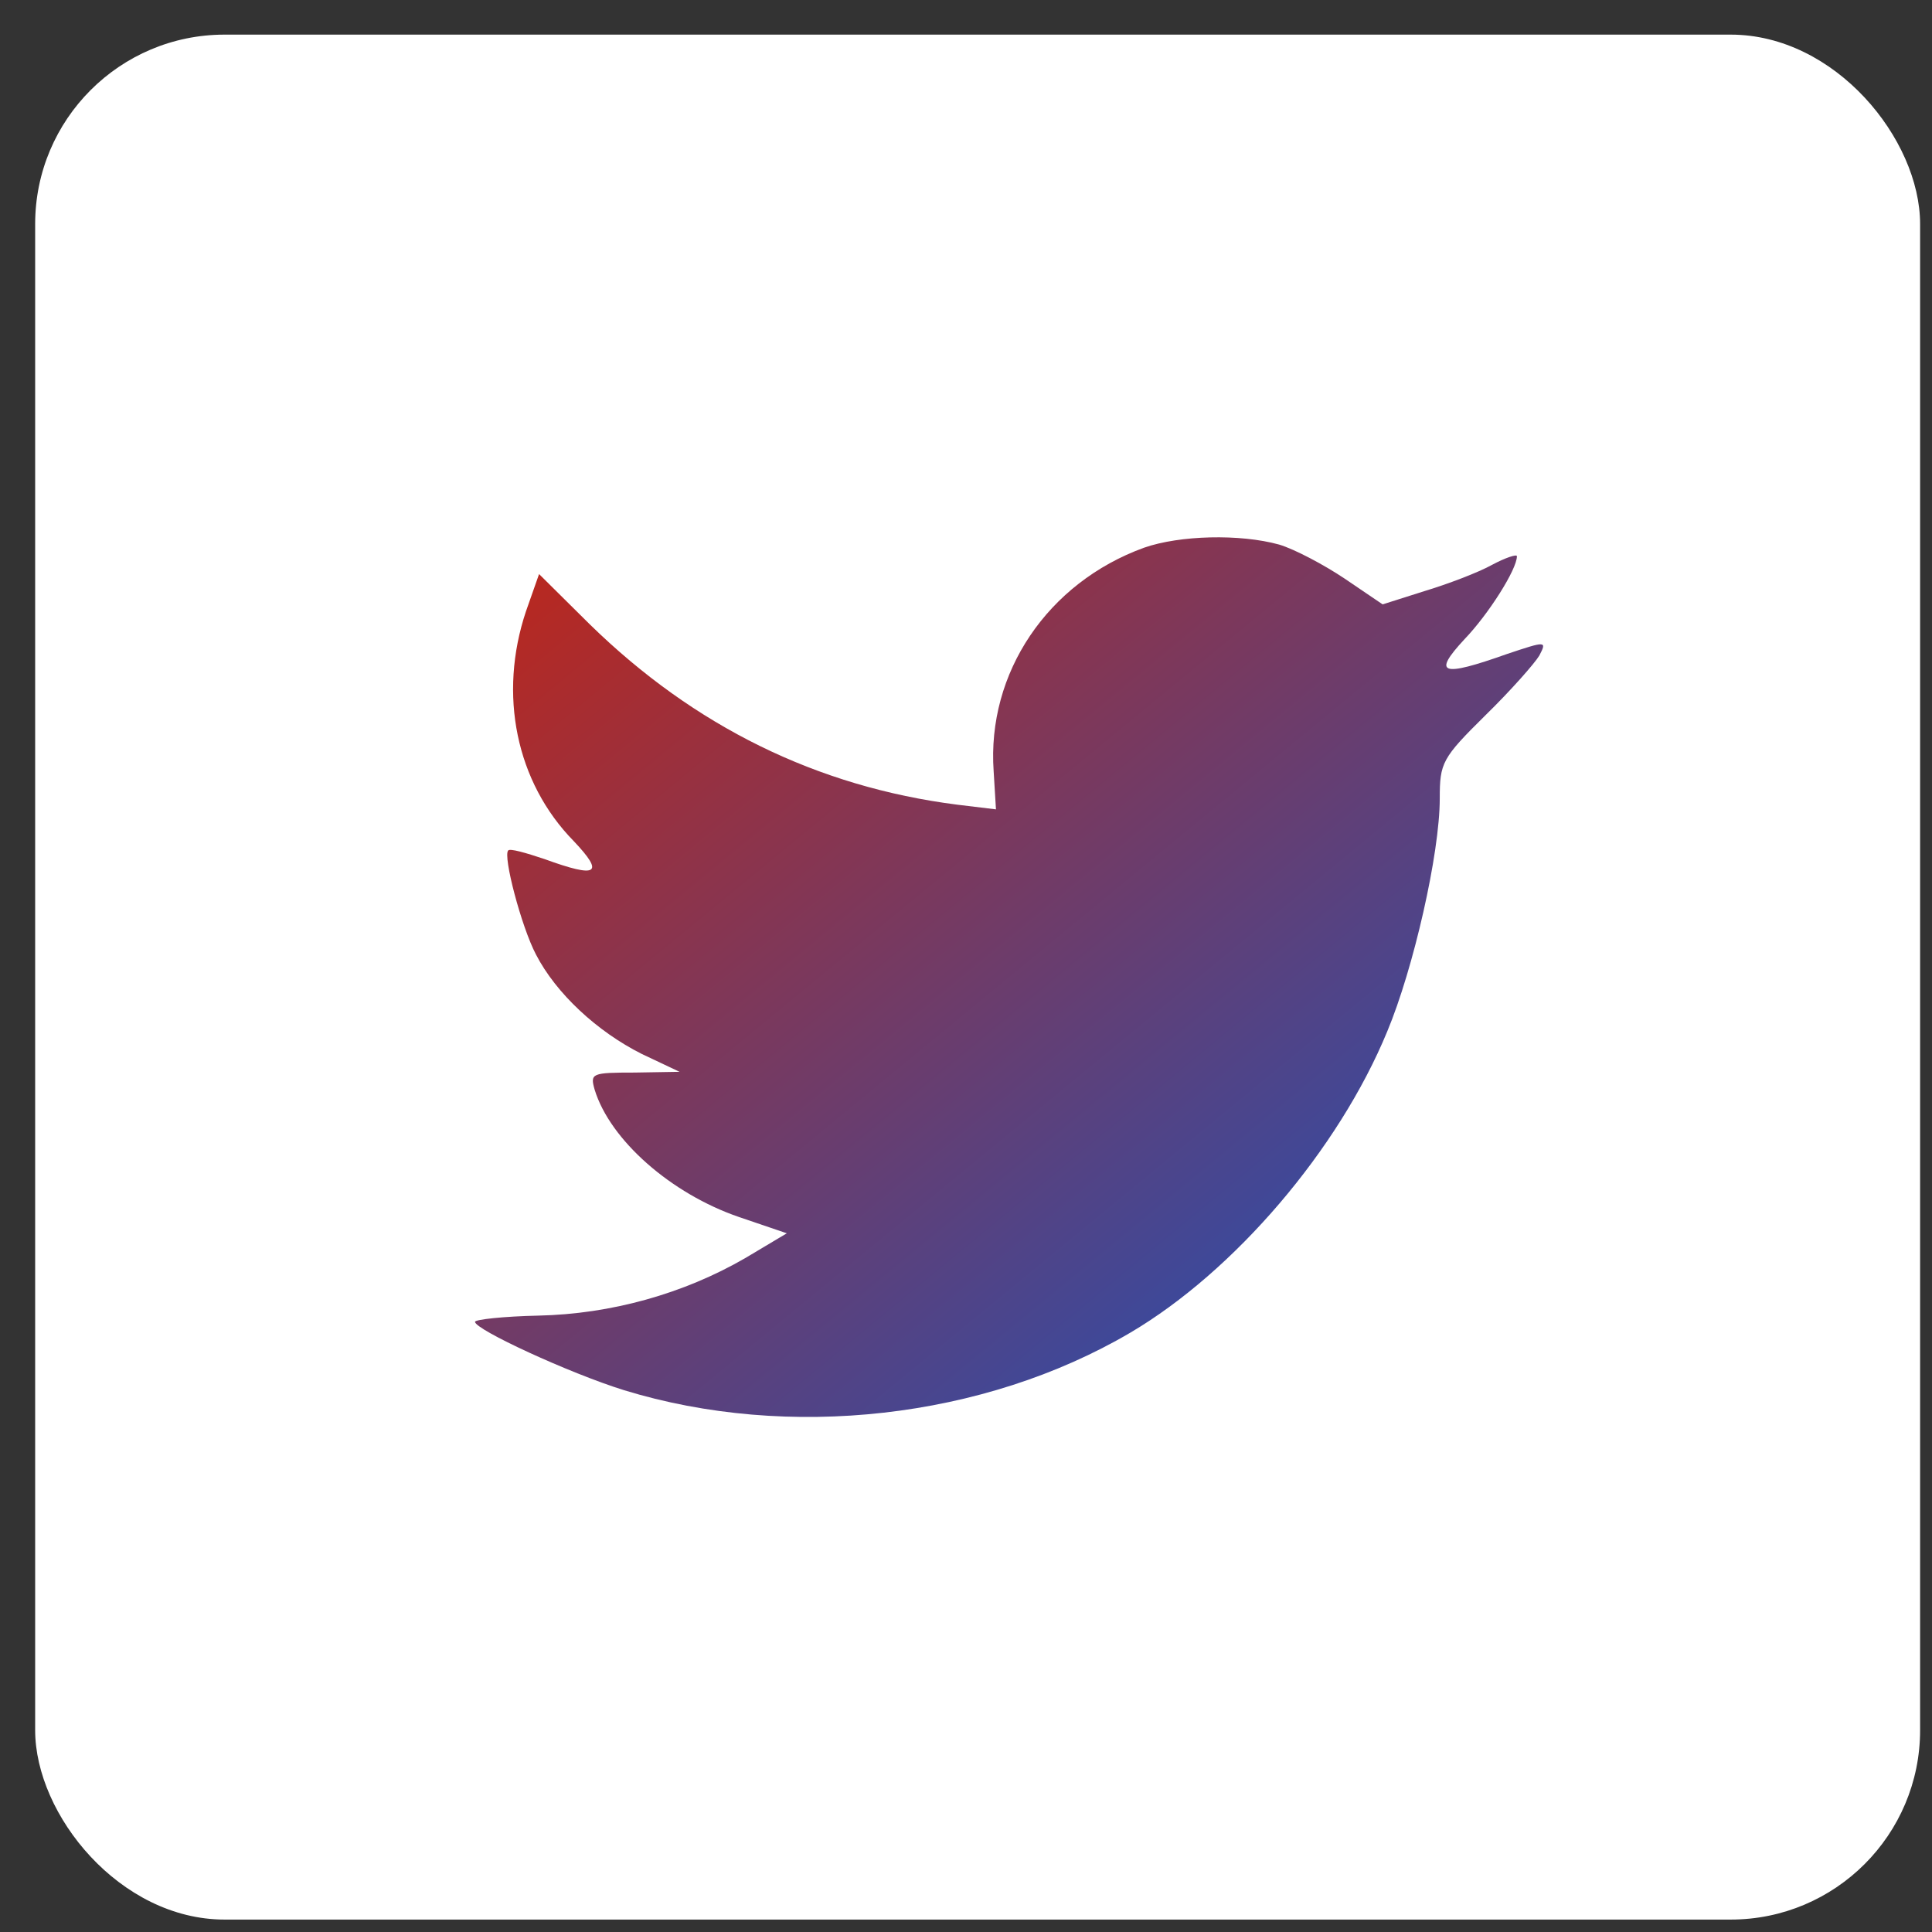 <svg width="51" height="51" viewBox="0 0 51 51" fill="none" xmlns="http://www.w3.org/2000/svg">
<rect x="0" y="0" width="51" height="51" fill="#333333" stroke="none"/>
<rect x="0.928" y="0.914" width="49.758" height="49.758" rx="5" fill="white"/>
<path d="M26.23 20.361L26.291 21.365L25.272 21.242C21.564 20.77 18.325 19.172 15.575 16.487L14.23 15.154L13.884 16.138C13.15 18.331 13.619 20.648 15.147 22.205C15.962 23.066 15.778 23.189 14.373 22.677C13.884 22.513 13.456 22.39 13.415 22.451C13.273 22.595 13.761 24.46 14.149 25.198C14.678 26.223 15.758 27.227 16.94 27.821L17.938 28.293L16.756 28.313C15.615 28.313 15.575 28.334 15.697 28.764C16.104 30.096 17.714 31.511 19.507 32.126L20.77 32.556L19.67 33.212C18.04 34.155 16.125 34.688 14.21 34.729C13.293 34.749 12.539 34.831 12.539 34.893C12.539 35.098 15.025 36.246 16.471 36.697C20.811 38.029 25.965 37.455 29.836 35.18C32.586 33.56 35.337 30.343 36.62 27.227C37.313 25.567 38.006 22.533 38.006 21.078C38.006 20.135 38.067 20.012 39.208 18.885C39.88 18.229 40.511 17.512 40.634 17.306C40.837 16.917 40.817 16.917 39.778 17.265C38.046 17.88 37.802 17.799 38.657 16.876C39.289 16.22 40.043 15.031 40.043 14.683C40.043 14.621 39.737 14.724 39.391 14.908C39.024 15.113 38.209 15.421 37.598 15.605L36.498 15.954L35.5 15.277C34.95 14.908 34.175 14.498 33.768 14.376C32.729 14.088 31.14 14.13 30.203 14.457C27.656 15.38 26.047 17.758 26.23 20.361Z" fill="url(#paint0_linear_183_622)"/>
<defs>
<linearGradient id="paint0_linear_183_622" x1="12.539" y1="14.184" x2="35.328" y2="41.856" gradientUnits="userSpaceOnUse">
<stop stop-color="#C02618"/>
<stop offset="1" stop-color="#1653C1"/>
</linearGradient>
</defs>
</svg>
